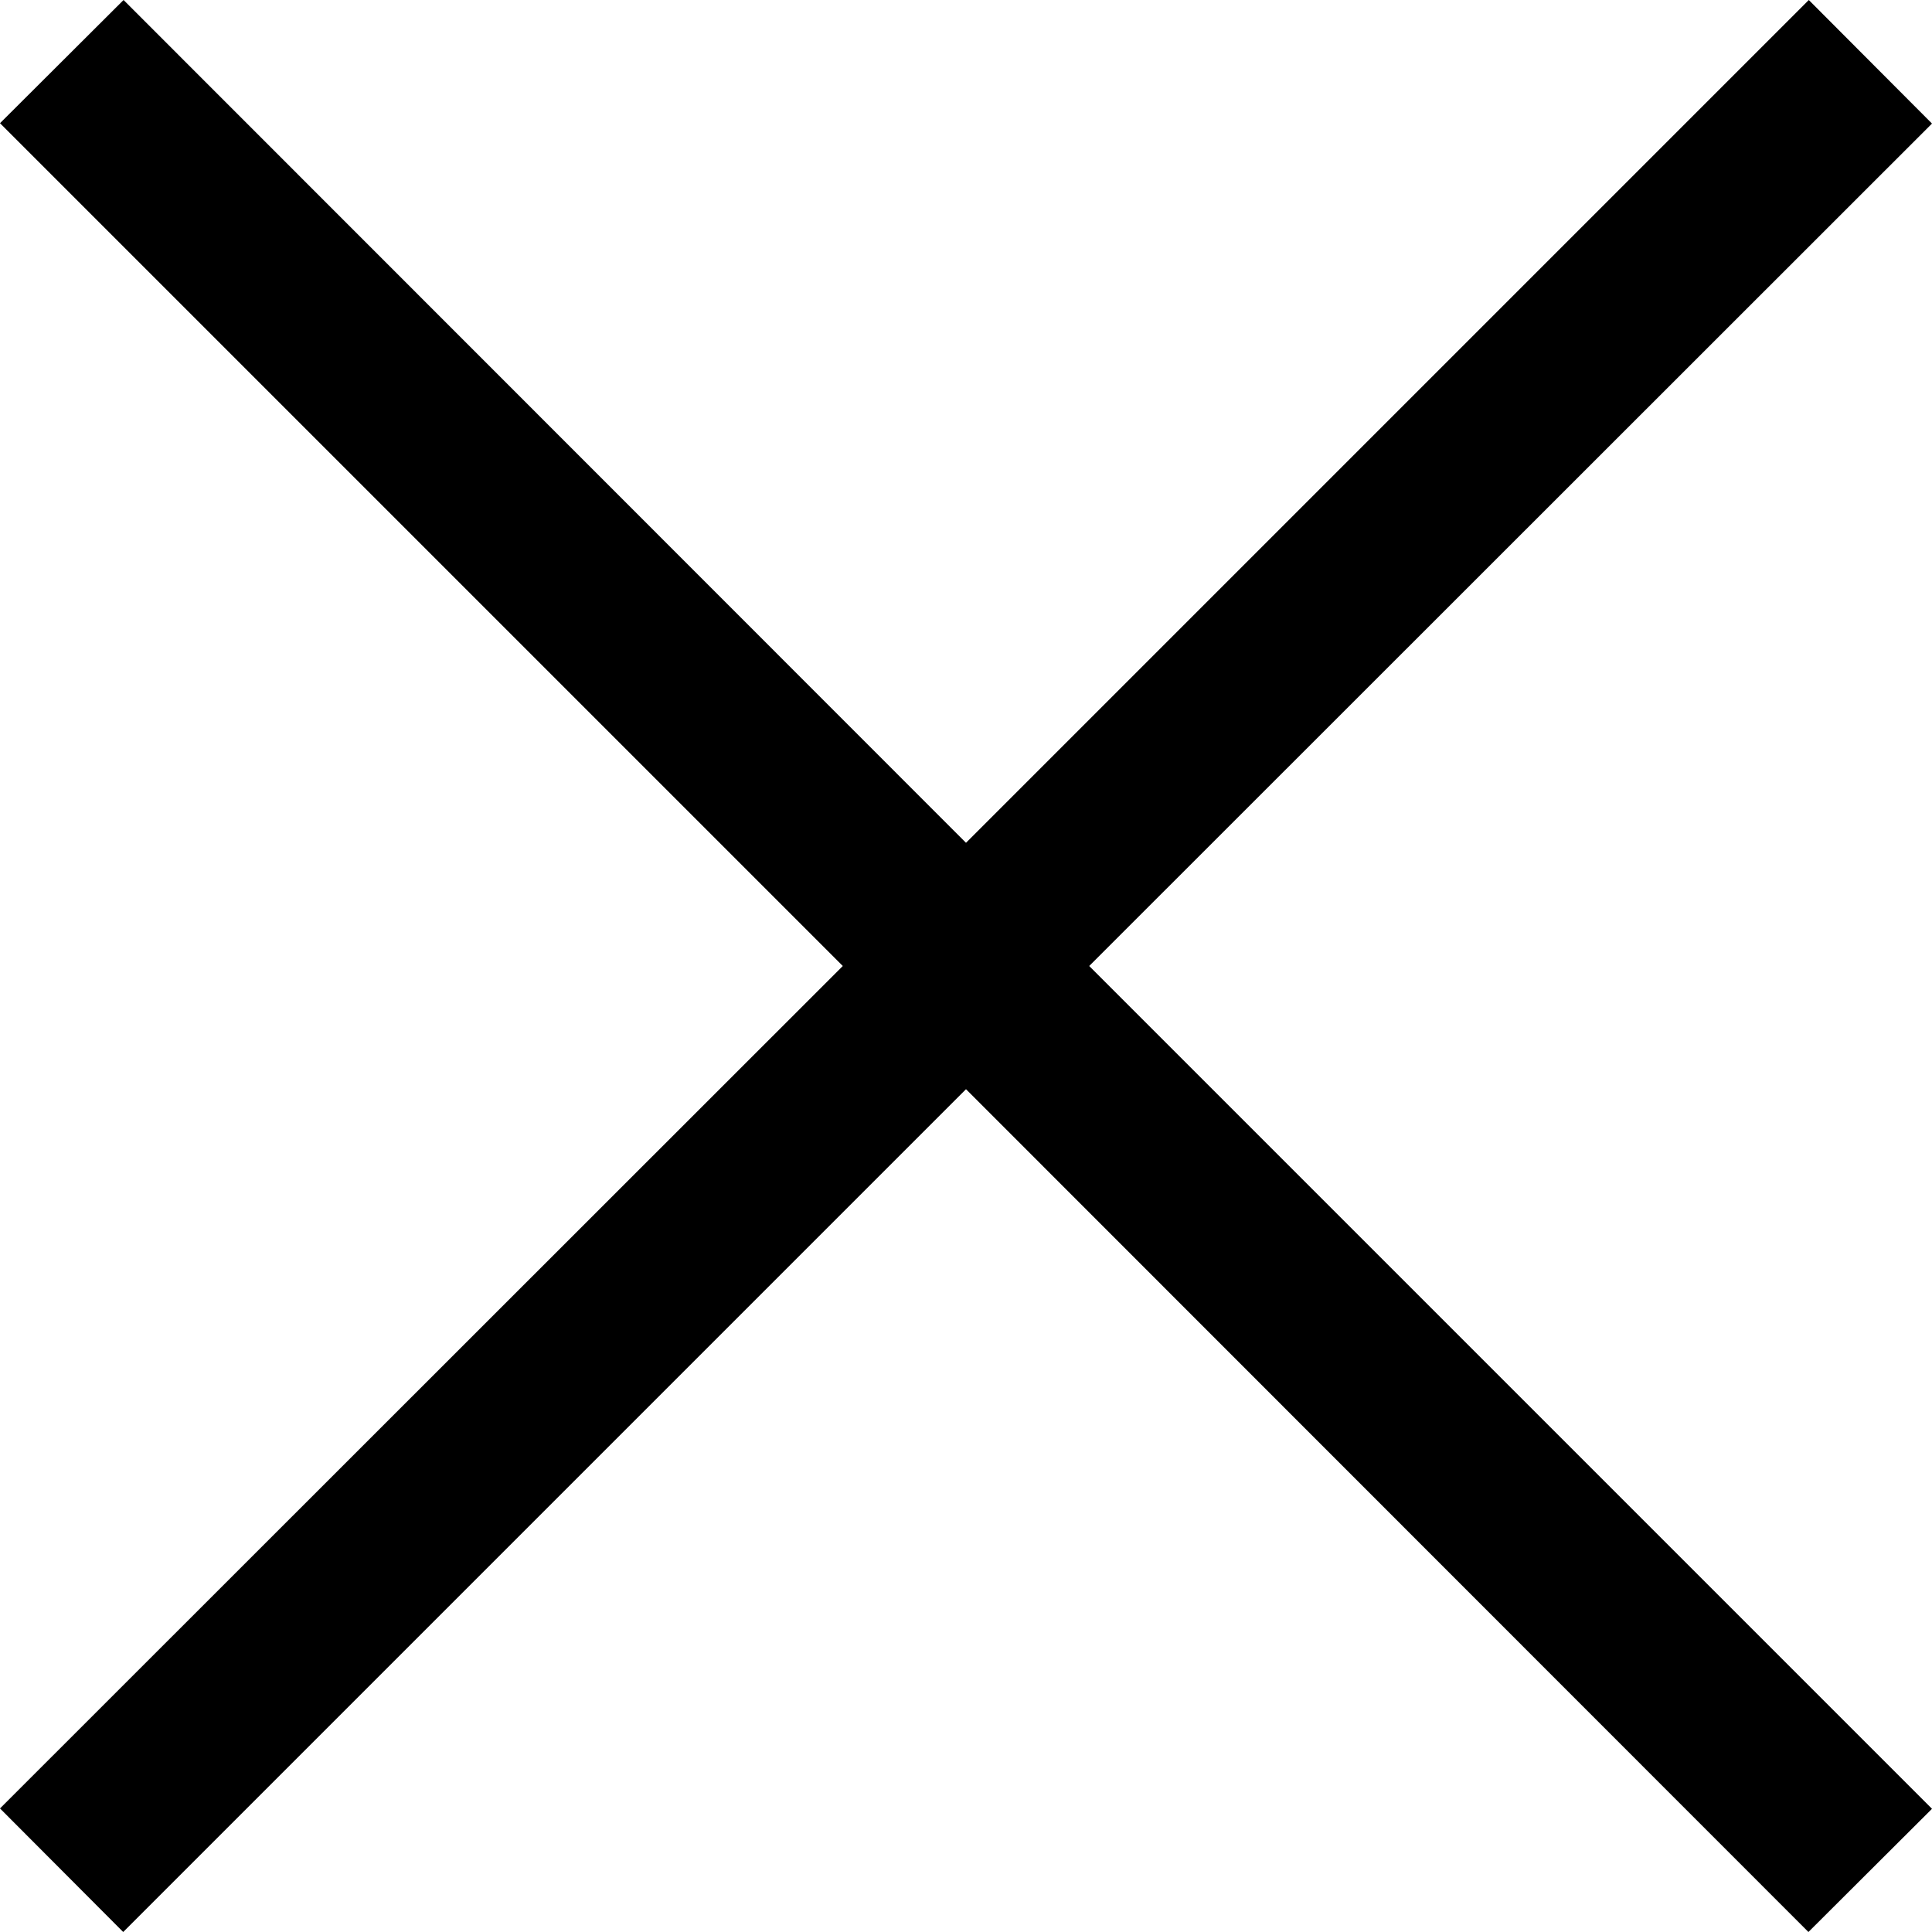 <?xml version="1.0" encoding="utf-8"?>
<!-- Generator: Adobe Illustrator 28.2.0, SVG Export Plug-In . SVG Version: 6.00 Build 0)  -->
<svg version="1.1" id="Ebene_1" xmlns="http://www.w3.org/2000/svg" xmlns:xlink="http://www.w3.org/1999/xlink" x="0px" y="0px"
	 viewBox="0 0 531.6 531.6" style="enable-background:new 0 0 531.6 531.6;" xml:space="preserve">
<path d="M531.6,34L497.7,0L265.8,231.9L34,0L0,33.9l231.9,231.9L0,497.6l33.9,34l231.9-231.9l231.8,231.9l34-33.9L299.7,265.8
	L531.6,34z"/>
</svg>
